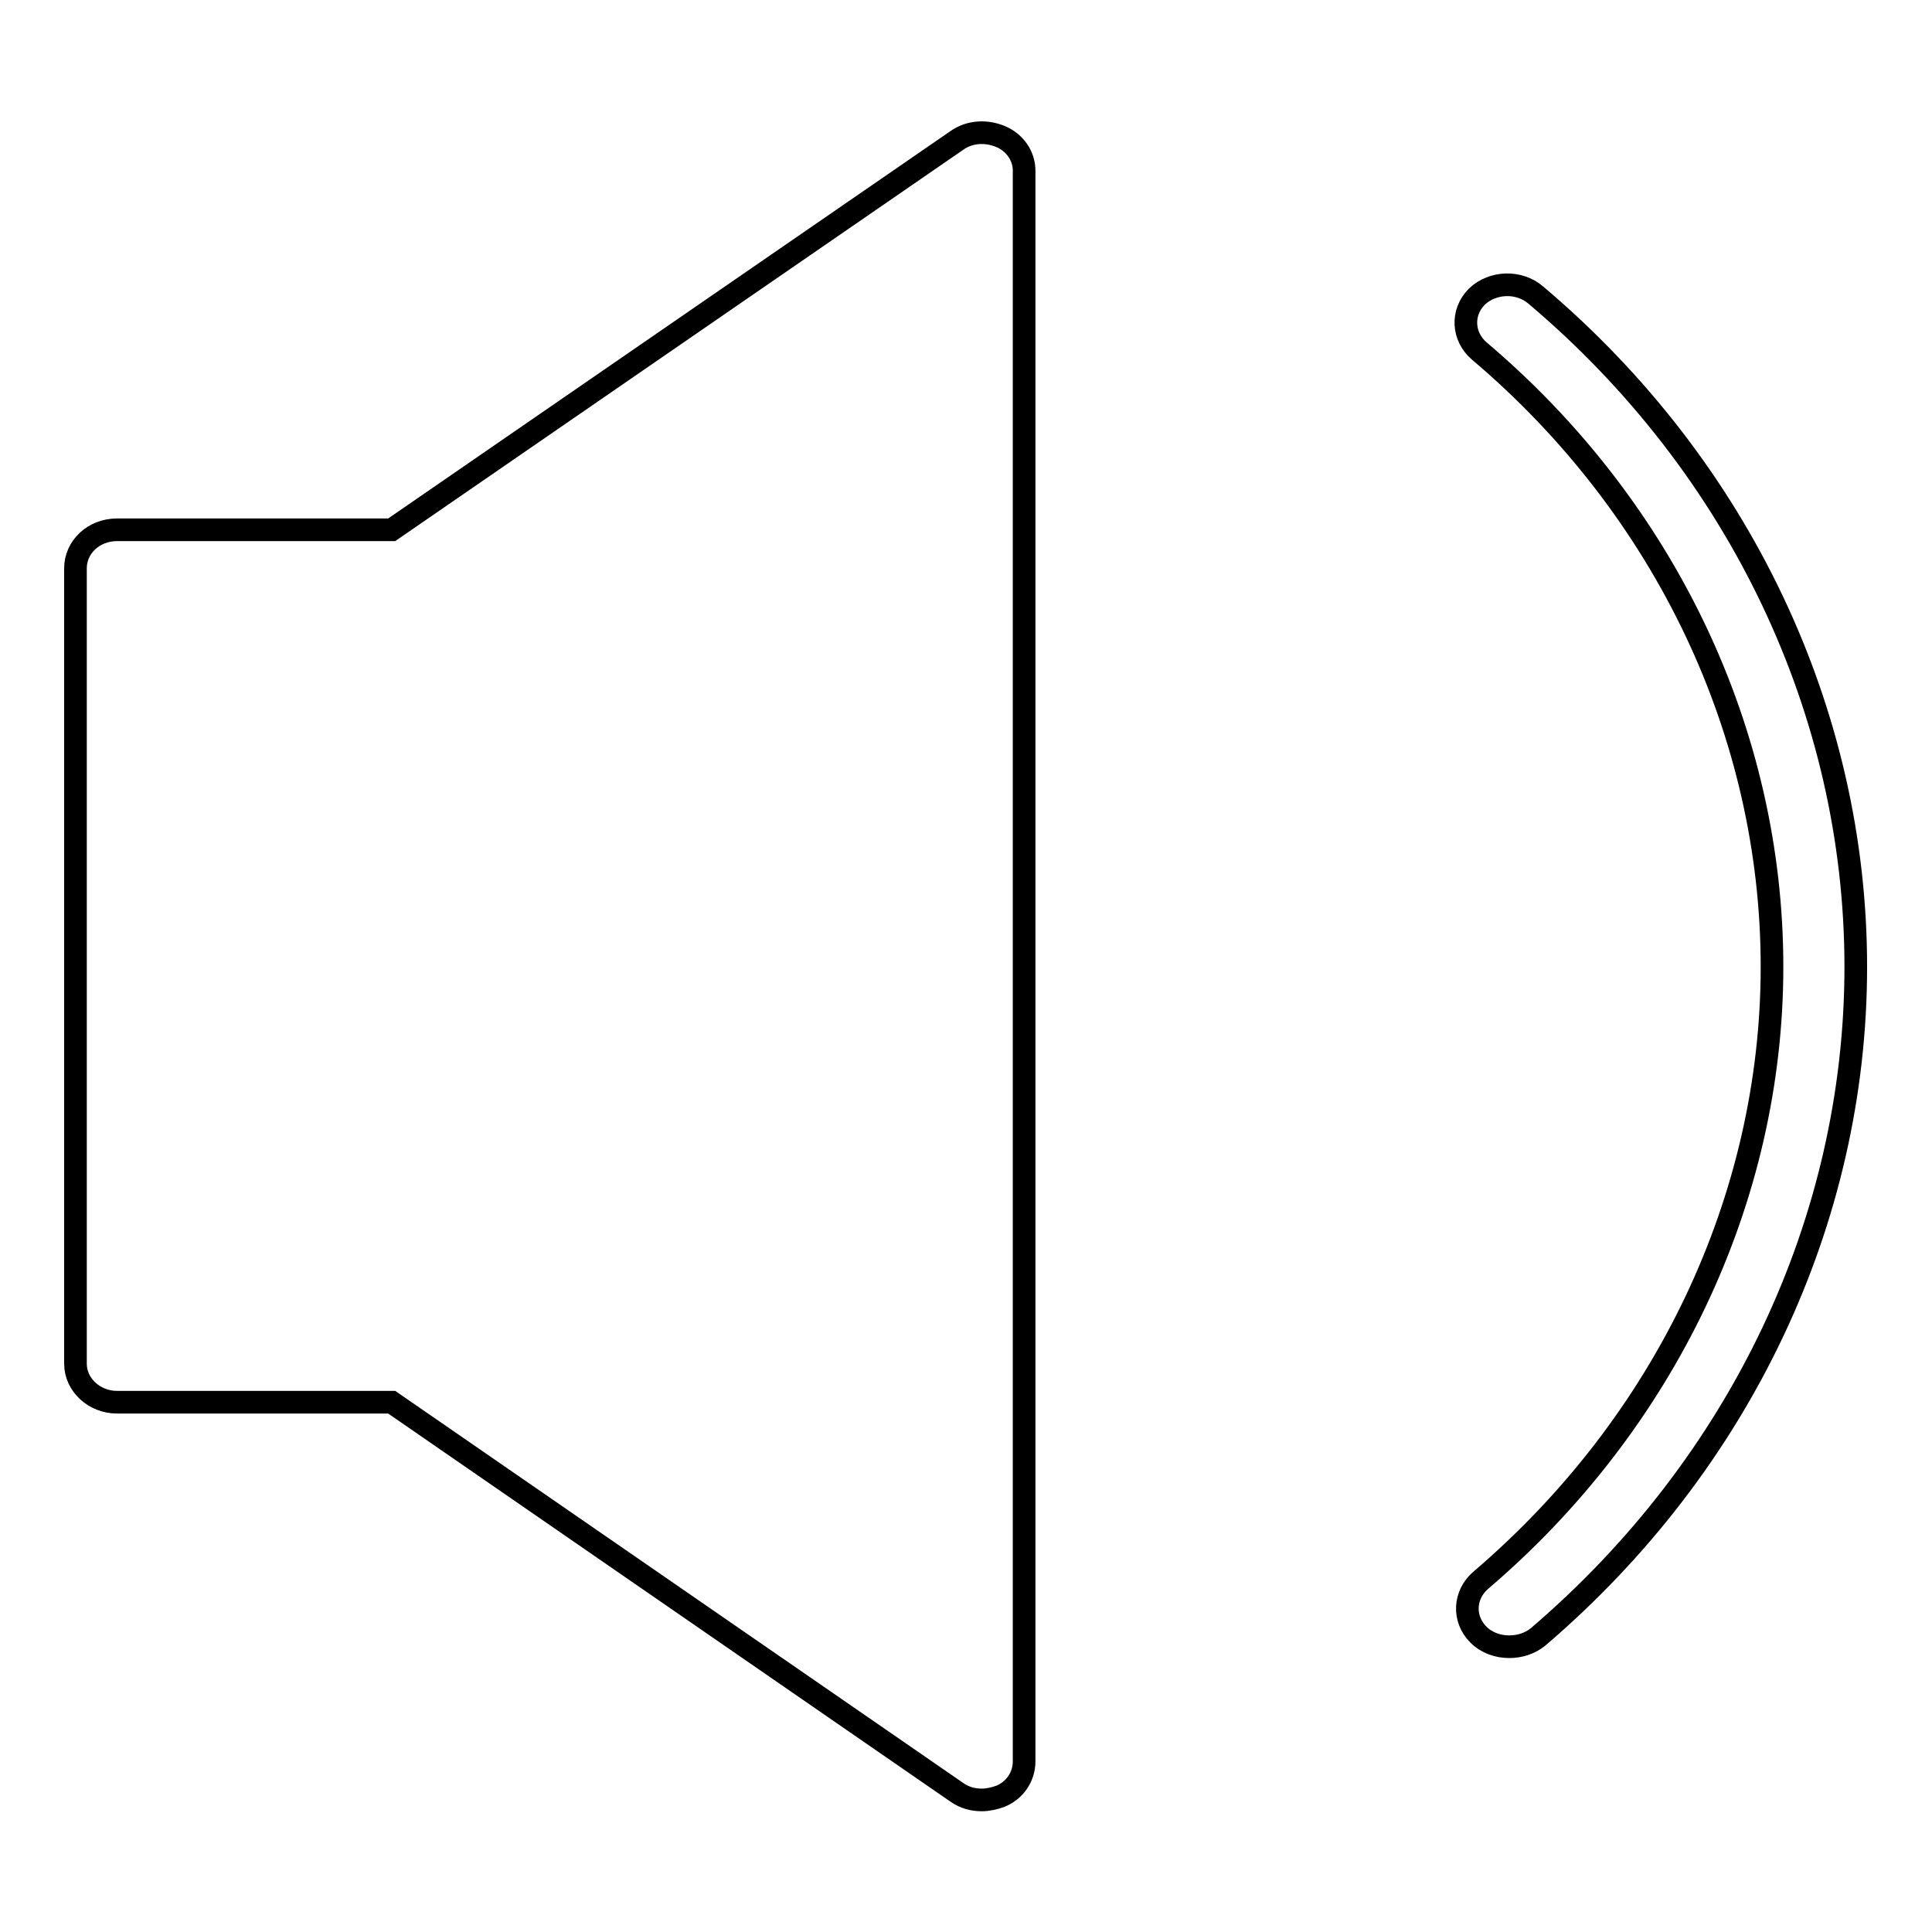 <?xml version="1.0" encoding="utf-8"?>
<!-- Svg Vector Icons : http://www.onlinewebfonts.com/icon -->
<!DOCTYPE svg PUBLIC "-//W3C//DTD SVG 1.1//EN" "http://www.w3.org/Graphics/SVG/1.1/DTD/svg11.dtd">
<svg version="1.1" xmlns="http://www.w3.org/2000/svg" xmlns:xlink="http://www.w3.org/1999/xlink" x="0px" y="0px" viewBox="0 0 256 256" enable-background="new 0 0 256 256" xml:space="preserve">
<g><g><path stroke-width="3" fill-opacity="0" stroke="#000000"  d="M132.6,18.1c-1.9-0.8-4.1-0.7-5.8,0.5L51.9,70.2H15.5c-3.1,0-5.5,2.3-5.5,5.1v105.4c0,2.8,2.5,5.1,5.5,5.1h36.4l74.9,51.7c1,0.7,2.1,1,3.3,1c0.8,0,1.7-0.2,2.5-0.5c1.9-0.8,3.1-2.6,3.1-4.6V22.6C135.7,20.7,134.5,18.9,132.6,18.1L132.6,18.1z M195.7,39.3c-2.1,2.1-1.9,5.3,0.3,7.2c24.7,20.9,38.8,50.7,38.8,81.6c0,30.7-14.1,60.4-38.6,81.3c-2.2,1.9-2.4,5.1-0.3,7.2c1.1,1.1,2.6,1.6,4.1,1.6c1.3,0,2.7-0.4,3.8-1.3c26.8-22.9,42.1-55.2,42.1-88.8c0-33.7-15.4-66.2-42.4-89C201.3,37.2,197.8,37.3,195.7,39.3L195.7,39.3z"/></g></g>
</svg>